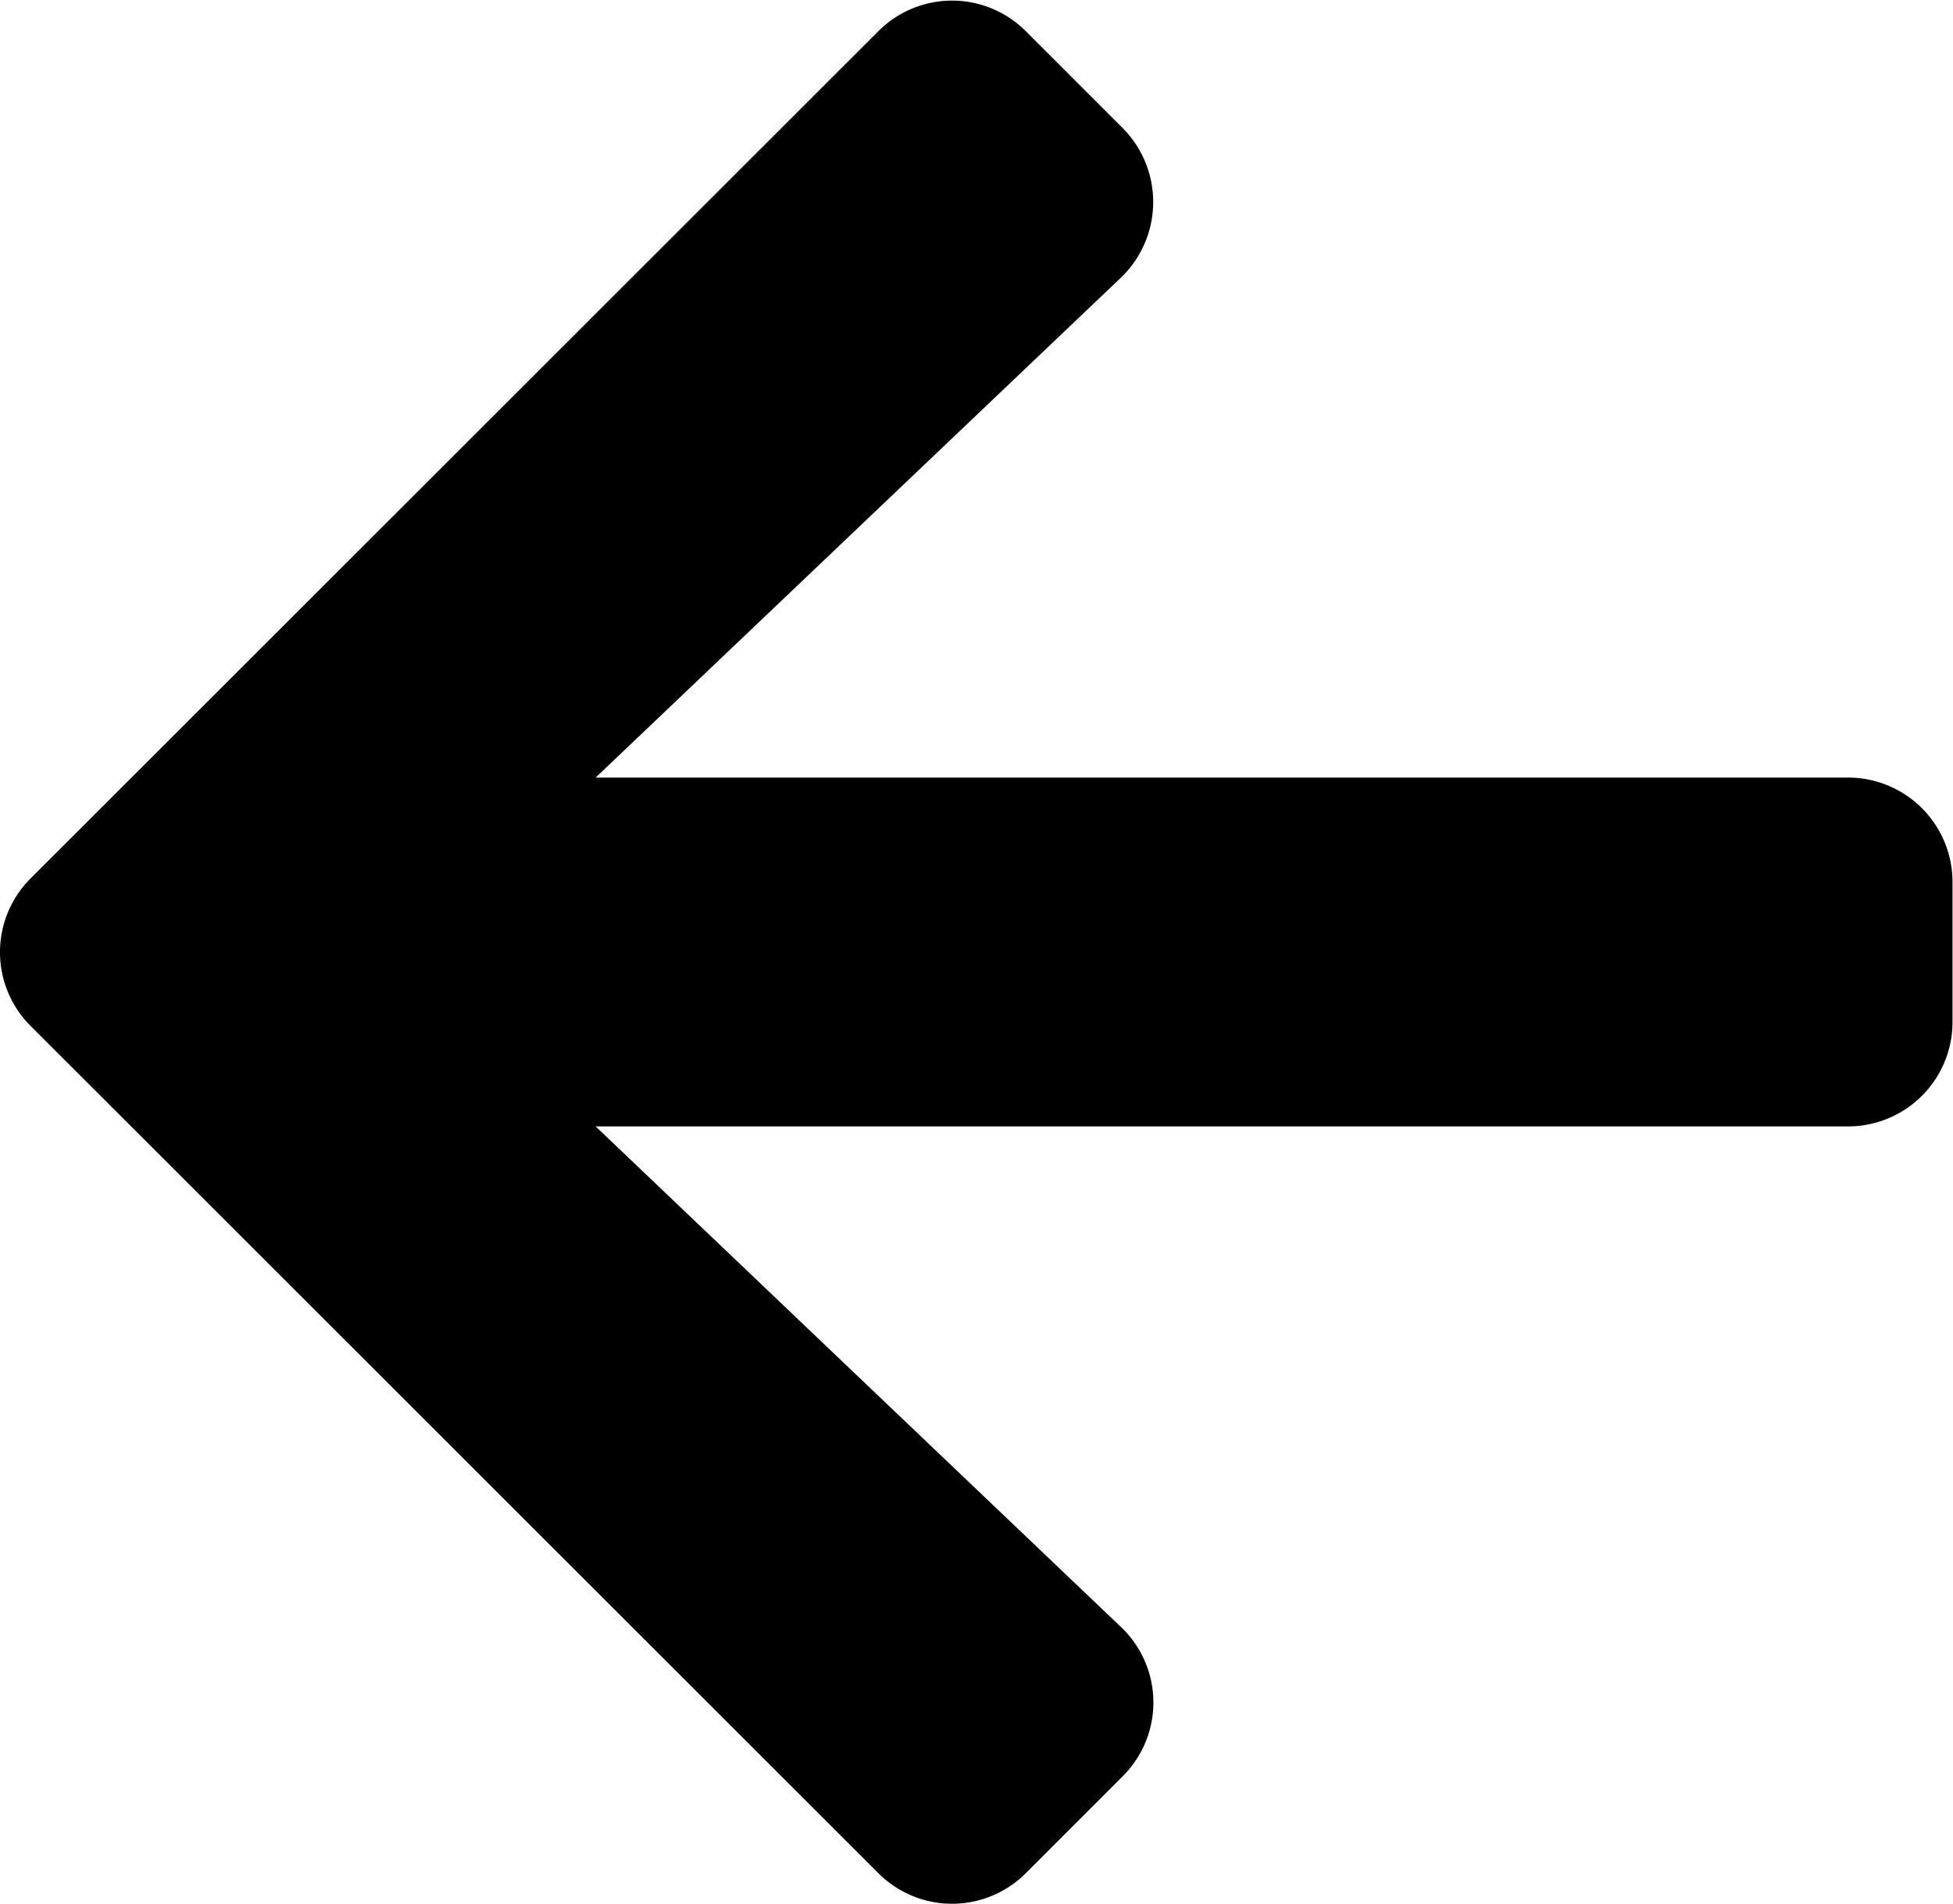 <svg xmlns="http://www.w3.org/2000/svg" width="15.752" height="15.353"><path data-name="左矢印アイコン" d="M9.055 14.325l-.78.78a.84.84 0 01-1.192 0L.248 8.275a.84.84 0 010-1.192L7.083.253a.84.84 0 011.192 0l.78.78a.845.845 0 01-.014 1.206L4.804 6.271h10.1a.842.842 0 01.844.844V8.24a.842.842 0 01-.844.844h-10.1L9.04 13.12a.839.839 0 01.015 1.205z"/></svg>
